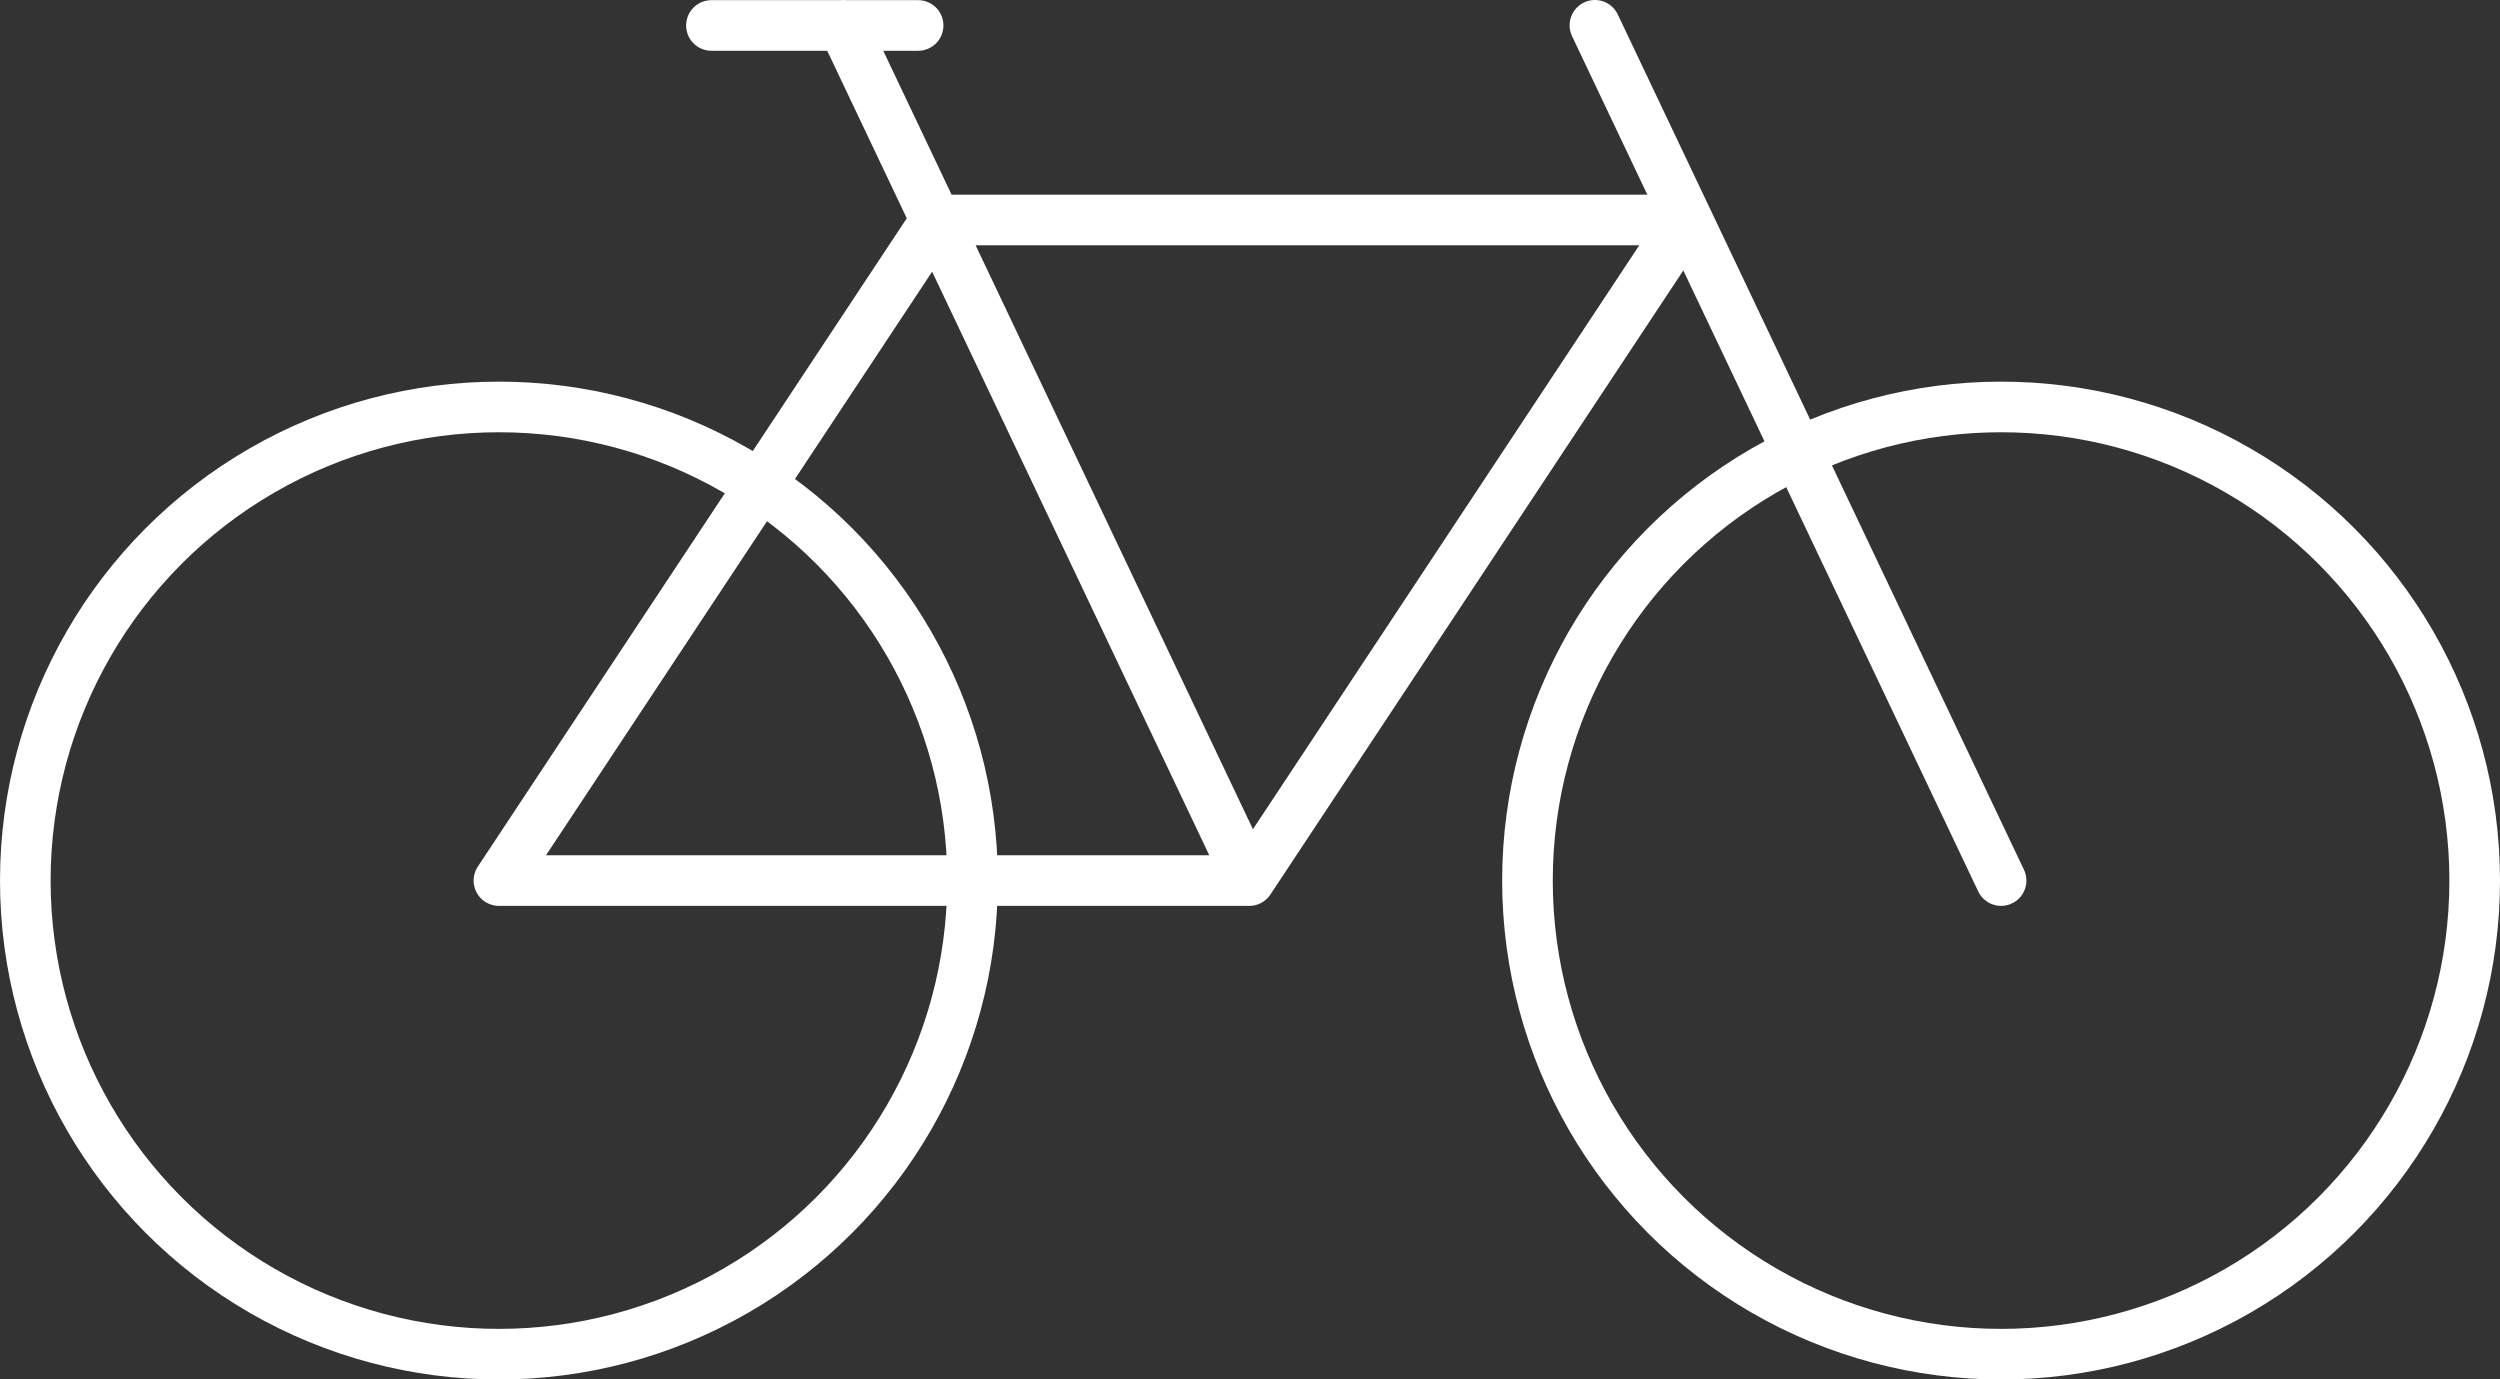 <svg xmlns="http://www.w3.org/2000/svg" width="740.97" height="408.863"><rect width="100%" height="100%" fill="#333333" stroke="none"/><defs><style>.cls-1{fill:none;stroke:#fff;stroke-linecap:round;stroke-linejoin:round;stroke-width:15px}</style></defs><g id="レイヤー_2" data-name="レイヤー 2"><g id="レイヤー_3" data-name="レイヤー 3"><circle class="cls-1" cx="147.875" cy="260.989" r="140.375"/><circle class="cls-1" cx="593.095" cy="260.989" r="140.375"/><path class="cls-1" d="M277.413 65.202L147.875 260.989h222.403L499.817 65.202H277.413zM272.118 7.547h-61.26M370.278 260.989L249.896 7.5M593.095 260.989L472.713 7.5"/></g></g></svg>